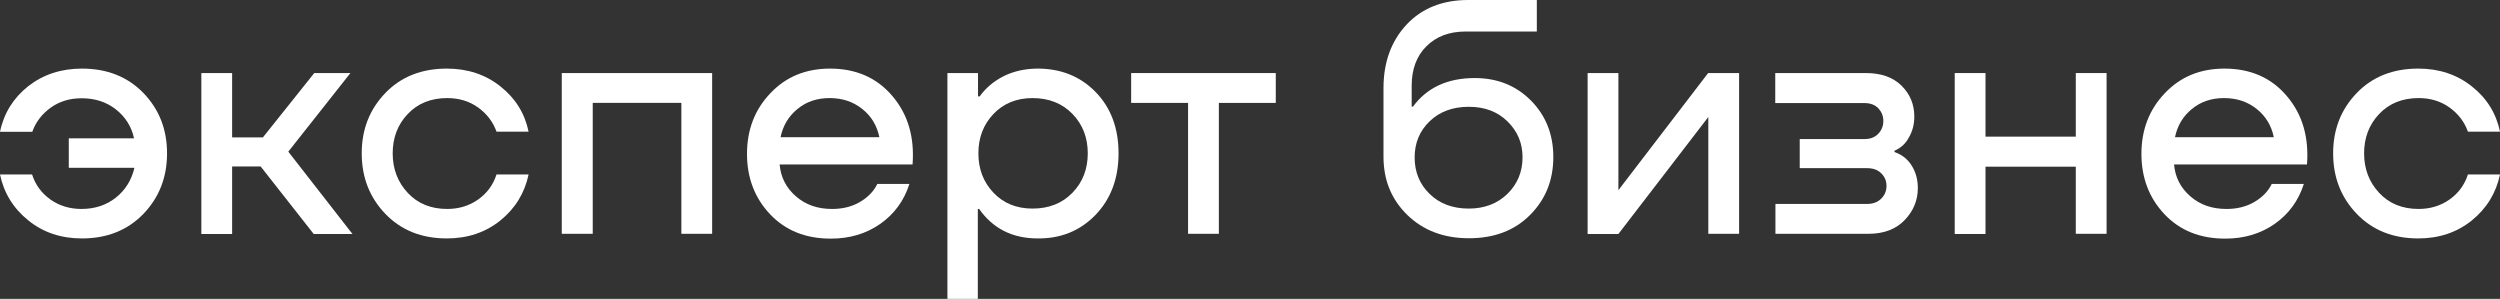 <?xml version="1.0" encoding="utf-8"?>
<!-- Generator: Adobe Illustrator 28.1.0, SVG Export Plug-In . SVG Version: 6.00 Build 0)  -->
<svg version="1.1" id="Layer_2_00000115513777029344182810000006382129299570506149_"
	 xmlns="http://www.w3.org/2000/svg" xmlns:xlink="http://www.w3.org/1999/xlink" x="0px" y="0px" viewBox="0 0 1348.4 161.2"
	 style="enable-background:new 0 0 1348.4 161.2;" xml:space="preserve">
<rect x="0" y="0" width="1348.4" height="161.2" fill="#333333" stroke="none"/>
<style type="text/css">
	.st0{fill:none;}
	.st1{fill:#FFFFFF;}
</style>
<g id="logo">
	<g>
		<rect x="-86.7" y="-47.3" class="st0" width="1521.9" height="260.2"/>
		<g>
			<path class="st1" d="M44.2,37c13.6,0,24.6,4.4,33.1,13.1c8.5,8.8,12.8,19.6,12.8,32.6s-4.3,23.9-12.8,32.7s-19.6,13.2-33.1,13.2
				c-11.2,0-20.9-3.2-28.9-9.7C7.2,112.4,2.1,104.1,0,94.1h17.3c1.8,5.6,5.1,10.1,9.9,13.5s10.4,5.1,16.7,5.1
				c7.4,0,13.6-2.1,18.7-6.2s8.4-9.5,9.9-16H37.1V74.6h35.2C70.9,68.2,67.6,63,62.5,59S51.3,53,44,53c-6.4,0-12,1.7-16.7,5.1
				c-4.7,3.4-8,7.7-9.9,13H0C2.1,61,7.2,52.9,15.2,46.5C23.3,40.2,32.9,37,44.2,37z"/>
			<path class="st1" d="M190.1,126.2h-20.9l-28.6-36.4h-15.4v36.4h-16.6V39.4h16.6v34.7h16.6l27.7-34.7H189l-33.5,42.4L190.1,126.2
				L190.1,126.2z"/>
			<path class="st1" d="M285.1,71h-17.3c-1.9-5.3-5.2-9.6-9.9-13c-4.7-3.4-10.3-5.1-16.7-5.1c-8.8,0-15.9,2.9-21.3,8.6
				c-5.4,5.7-8.1,12.8-8.1,21.2s2.7,15.5,8.1,21.3s12.5,8.7,21.3,8.7c6.3,0,11.9-1.7,16.7-5.1c4.8-3.4,8.1-7.9,9.9-13.5h17.3
				c-2.1,10-7.2,18.3-15.2,24.8c-8.1,6.5-17.7,9.7-28.9,9.7c-13.6,0-24.6-4.4-33.1-13.2s-12.8-19.7-12.8-32.7s4.3-23.8,12.8-32.6
				S227.5,37,241,37c11.2,0,20.9,3.2,28.9,9.6C277.9,52.9,283,61,285.1,71z"/>
			<path class="st1" d="M384.1,39.4v86.7h-16.6V55.5h-47.8v70.6H303V39.4H384.1z"/>
			<path class="st1" d="M447.7,37c14.1,0,25.4,5,33.7,14.9c8.4,9.9,11.9,22.2,10.8,36.8h-71.7c0.6,6.9,3.5,12.6,8.8,17.2
				s11.7,6.8,19.5,6.8c5.6,0,10.6-1.2,14.9-3.7s7.5-5.7,9.5-9.8h17.3c-2.9,9.1-8.2,16.3-15.8,21.6c-7.6,5.3-16.5,7.9-26.6,7.9
				c-13.6,0-24.5-4.4-32.8-13.2S402.9,95.8,402.9,83c0-13,4.2-23.9,12.6-32.7C423.9,41.4,434.6,37,447.7,37z M447.4,52.9
				c-6.8,0-12.6,2-17.3,5.9c-4.8,3.9-7.8,9-9.1,15.2h53.3c-1.3-6.3-4.4-11.4-9.2-15.2C460.1,54.8,454.3,52.9,447.4,52.9z"/>
			<path class="st1" d="M559.2,37c12.8-0.1,23.4,4.1,31.7,12.6s12.4,19.6,12.4,33.1c0,13.6-4.2,24.7-12.5,33.3
				c-8.4,8.6-18.8,12.8-31.5,12.6c-13.4-0.1-23.8-5.4-31.2-15.9h-0.7v48.5H511V39.4h16.5V52h0.9c3.3-4.6,7.6-8.2,12.9-10.9
				C546.5,38.5,552.5,37.1,559.2,37z M556.9,112.5c8.9,0,16.1-2.9,21.6-8.6s8.2-12.8,8.2-21.2s-2.7-15.5-8.2-21.2
				s-12.7-8.6-21.6-8.6c-8.6,0-15.7,2.9-21.1,8.6c-5.4,5.7-8.1,12.8-8.1,21.2s2.7,15.5,8.1,21.2
				C541.2,109.6,548.2,112.5,556.9,112.5z"/>
			<path class="st1" d="M688.1,39.4v16.1h-30.7v70.6h-16.6V55.5h-30.7V39.4H688.1z"/>
			<path class="st1" d="M795.4,42.1c12.3,0,22.4,4.1,30.4,12.2s12,18.3,12,30.4c0,12.5-4.2,22.9-12.6,31.3
				c-8.4,8.4-19.4,12.5-32.9,12.5c-13.6,0-24.6-4.2-33.2-12.5c-8.6-8.4-12.9-18.8-12.9-31.5v-37c0-14,4.2-25.4,12.5-34.3
				C767,4.4,778.1,0,791.9,0h37v17h-38.4c-8.9,0-15.9,2.7-21.2,8s-7.9,12.4-7.9,21.3v11.2h0.7C769.7,47.2,780.8,42.1,795.4,42.1z
				 M792.2,112.5c8.5,0,15.5-2.7,20.9-8s8.1-11.9,8.1-19.7c0-7.6-2.7-14-8.1-19.3c-5.4-5.3-12.3-7.9-20.9-7.9
				c-8.6,0-15.7,2.6-21.1,7.8c-5.4,5.2-8.1,11.7-8.1,19.5c0,7.9,2.7,14.5,8.1,19.7C776.5,109.9,783.6,112.5,792.2,112.5z"/>
			<path class="st1" d="M872.8,102.7l48.5-63.3H938v86.7h-16.6v-63l-48.5,63.1h-16.6V39.4h16.6v63.3H872.8z"/>
			<path class="st1" d="M1021.8,81.3V82c4.1,1.4,7.2,3.9,9.4,7.5s3.2,7.6,3.2,11.9c0,6.7-2.4,12.4-7.1,17.3
				c-4.7,4.9-11.2,7.4-19.4,7.4h-50.3V110h49.4c3.3,0,5.8-1,7.7-2.9s2.8-4.2,2.8-6.9c0-2.6-0.9-4.8-2.8-6.7
				c-1.9-1.9-4.4-2.8-7.7-2.8h-36.3V75h35c3.2,0,5.6-1,7.4-2.9c1.8-1.9,2.7-4.2,2.7-6.9c0-2.6-0.9-4.8-2.6-6.7
				c-1.8-1.9-4.3-2.9-7.5-2.9h-48.2V39.4h48.9c8.3,0,14.7,2.3,19.3,6.9c4.6,4.6,6.8,10.1,6.8,16.6c0,4-0.9,7.7-2.8,11
				C1028,77.3,1025.3,79.8,1021.8,81.3z"/>
			<path class="st1" d="M1119.6,73.8V39.4h16.6v86.7h-16.6V89.9h-48.7v36.3h-16.6V39.4h16.6v34.3h48.7V73.8z"/>
			<path class="st1" d="M1199.8,37c14.1,0,25.4,5,33.7,14.9c8.4,9.9,11.9,22.2,10.8,36.8h-71.7c0.6,6.9,3.5,12.6,8.8,17.2
				s11.7,6.8,19.5,6.8c5.6,0,10.6-1.2,14.9-3.7s7.5-5.7,9.5-9.8h17.3c-2.9,9.1-8.2,16.3-15.8,21.6c-7.6,5.3-16.5,7.9-26.6,7.9
				c-13.6,0-24.5-4.4-32.8-13.2S1155,95.8,1155,83c0-13,4.2-23.9,12.6-32.7C1176,41.4,1186.7,37,1199.8,37z M1199.5,52.9
				c-6.8,0-12.6,2-17.3,5.9c-4.8,3.9-7.8,9-9.1,15.2h53.3c-1.3-6.3-4.4-11.4-9.2-15.2C1212.2,54.8,1206.4,52.9,1199.5,52.9z"/>
			<path class="st1" d="M1348.4,71h-17.3c-1.9-5.3-5.2-9.6-9.9-13c-4.7-3.4-10.3-5.1-16.7-5.1c-8.8,0-15.9,2.9-21.3,8.6
				s-8.1,12.8-8.1,21.2s2.7,15.5,8.1,21.3s12.5,8.7,21.3,8.7c6.3,0,11.9-1.7,16.7-5.1c4.8-3.4,8.1-7.9,9.9-13.5h17.3
				c-2.1,10-7.2,18.3-15.2,24.8c-8.1,6.5-17.7,9.7-28.9,9.7c-13.6,0-24.6-4.4-33.1-13.2s-12.8-19.7-12.8-32.7s4.3-23.8,12.8-32.6
				s19.6-13.1,33.1-13.1c11.2,0,20.9,3.2,28.9,9.6C1341.2,52.9,1346.3,61,1348.4,71z"/>
		</g>
	</g>
</g>
</svg>
